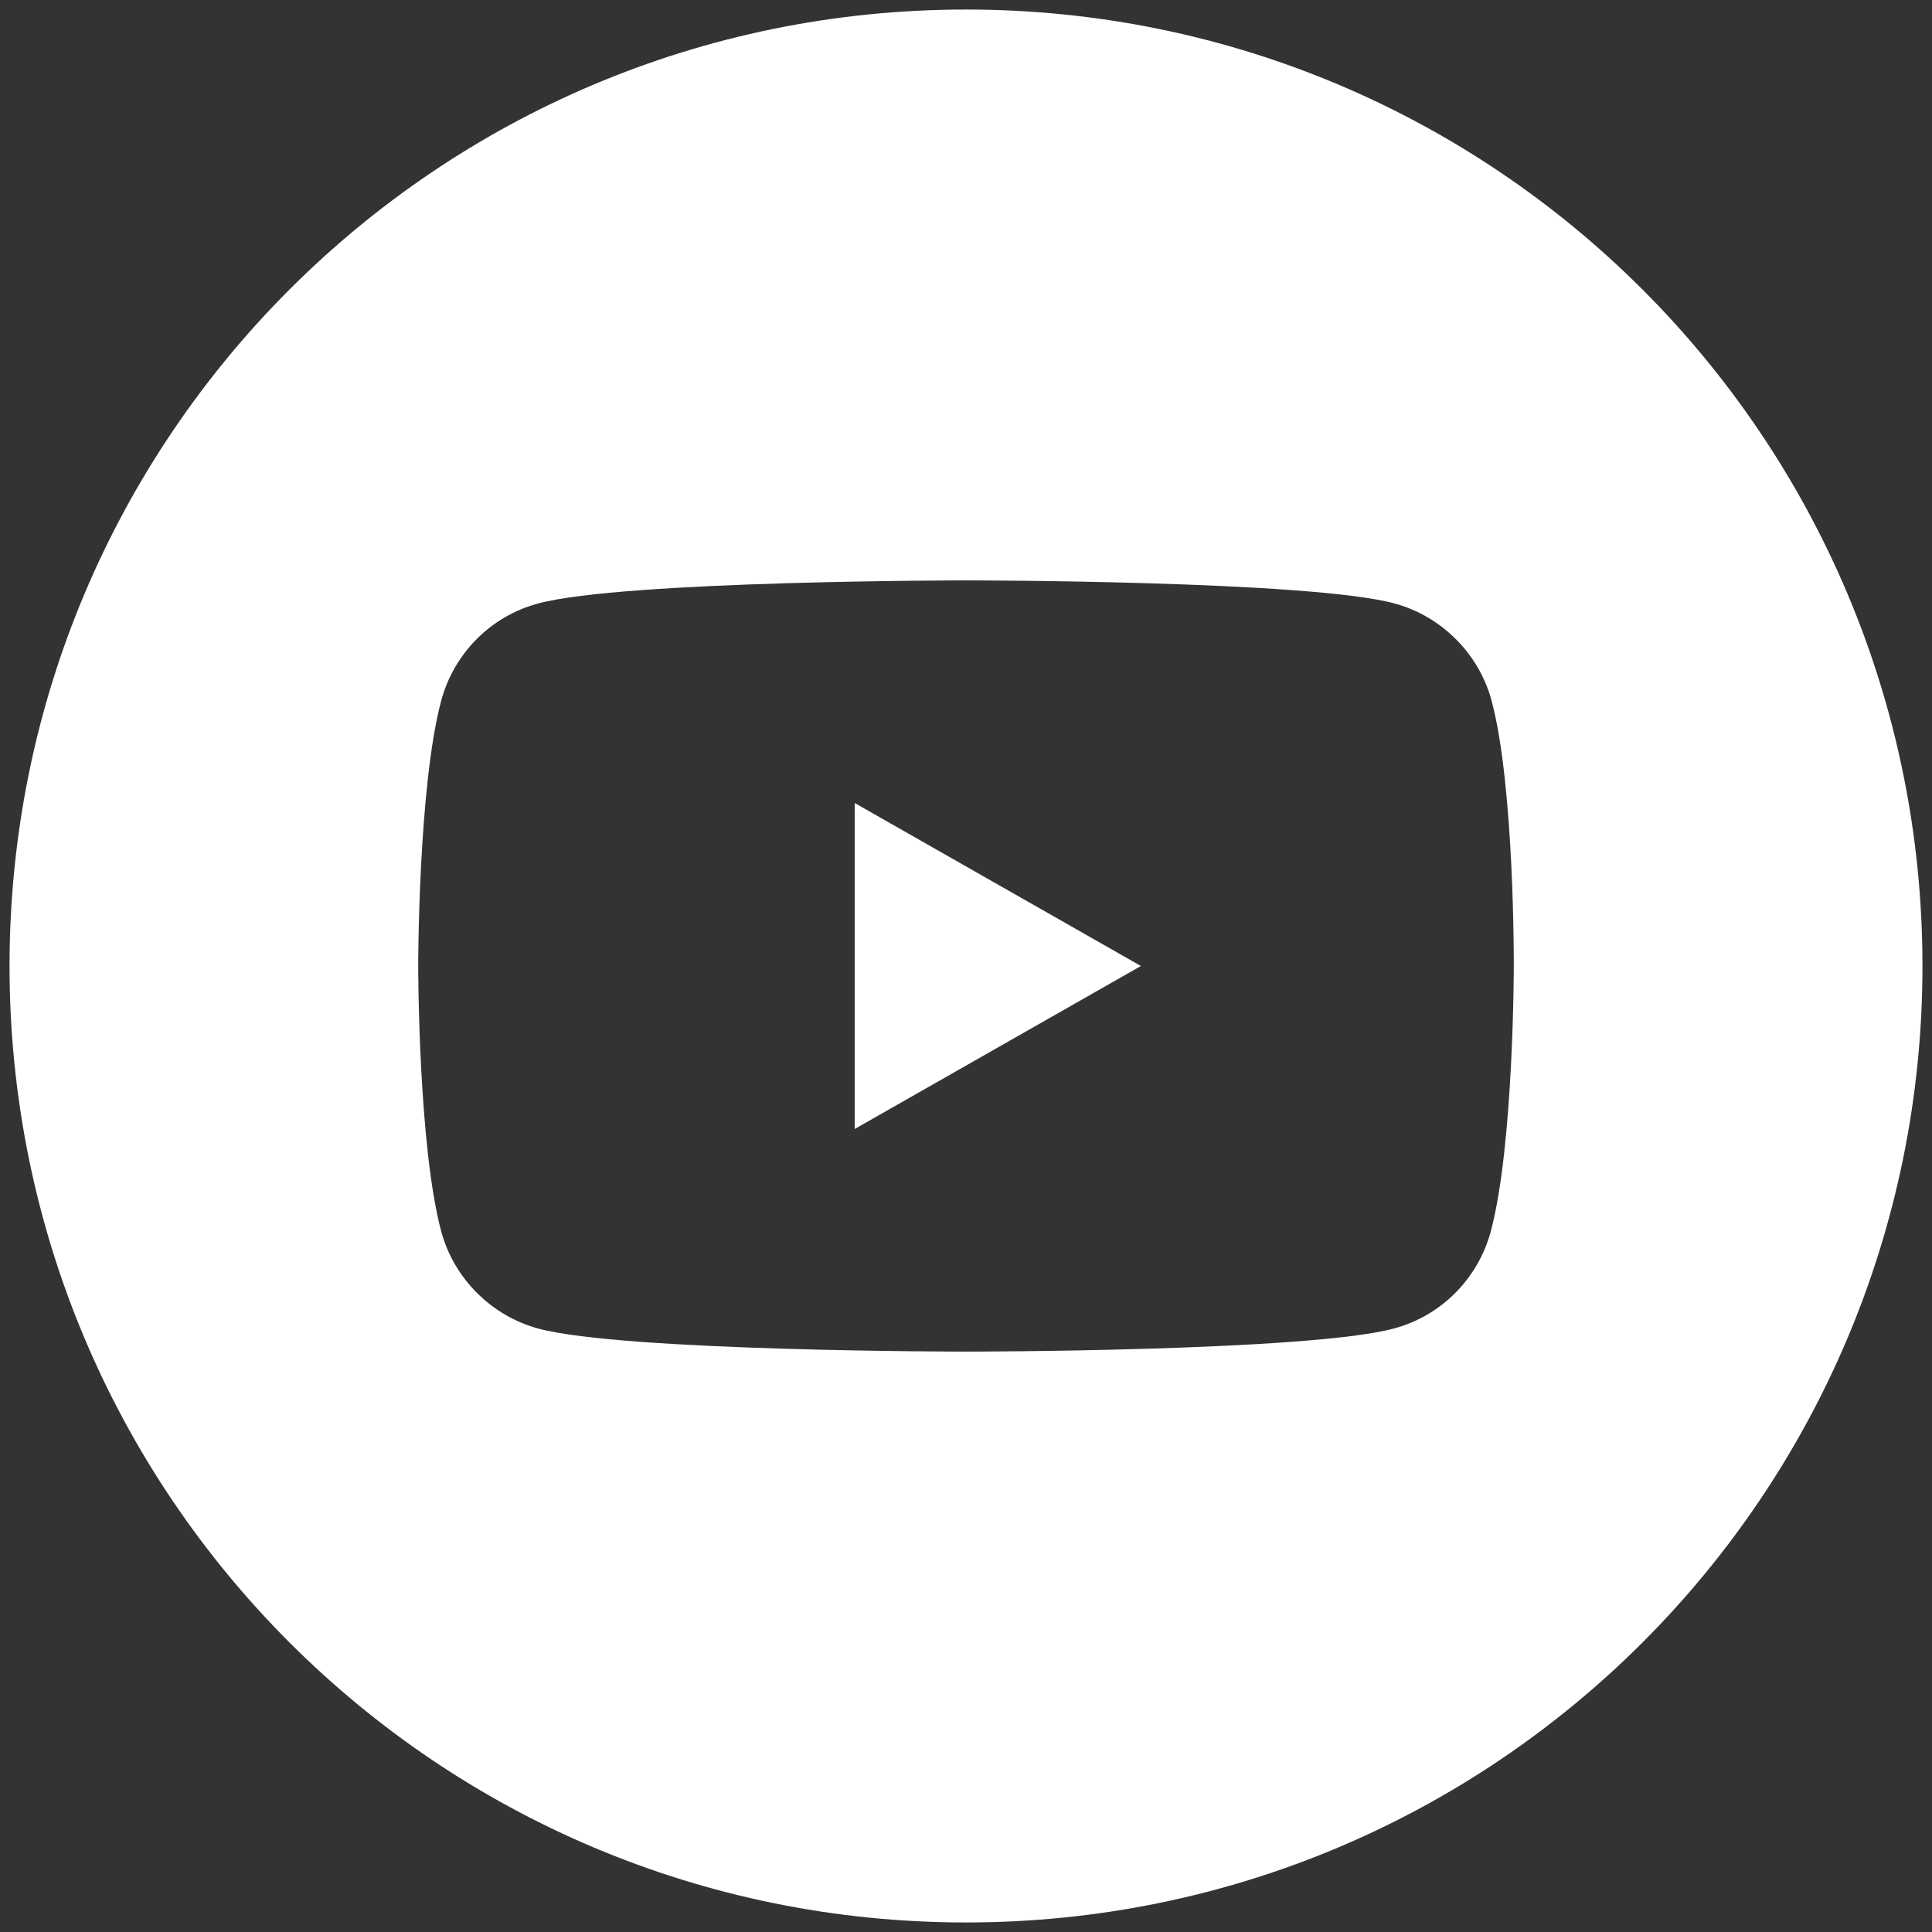 <svg xmlns="http://www.w3.org/2000/svg" xmlns:xlink="http://www.w3.org/1999/xlink" id="Layer_1" x="0px" y="0px" viewBox="0 0 243 243" style="enable-background:new 0 0 243 243;" xml:space="preserve">
<rect x="0" y="0" width="243" height="243" fill="#333333" stroke="none"/>
<style type="text/css">
	.st0{fill:#FFFFFF;}
</style>
<g>
	<polygon class="st0" points="107.5,142 143.5,121.5 107.5,101  "></polygon>
	<path class="st0" d="M121.5,1.2C55,1.2,1.2,55,1.2,121.5S55,241.8,121.5,241.8S241.8,188,241.8,121.5S188,1.2,121.5,1.2z    M190.4,121.5c0,0,0,22.6-2.9,33.4c-1.6,5.9-6.2,10.6-12.2,12.2c-10.8,2.9-53.8,2.9-53.8,2.9s-43.1,0-53.8-2.9   c-5.9-1.6-10.6-6.3-12.2-12.2c-2.9-10.8-2.9-33.4-2.9-33.4s0-22.6,2.9-33.4c1.6-5.9,6.2-10.6,12.2-12.2C78.5,73,121.6,73,121.6,73   s43.1,0,53.8,2.9c5.9,1.6,10.6,6.3,12.2,12.2C190.5,98.9,190.4,121.5,190.4,121.5z"></path>
</g>
</svg>